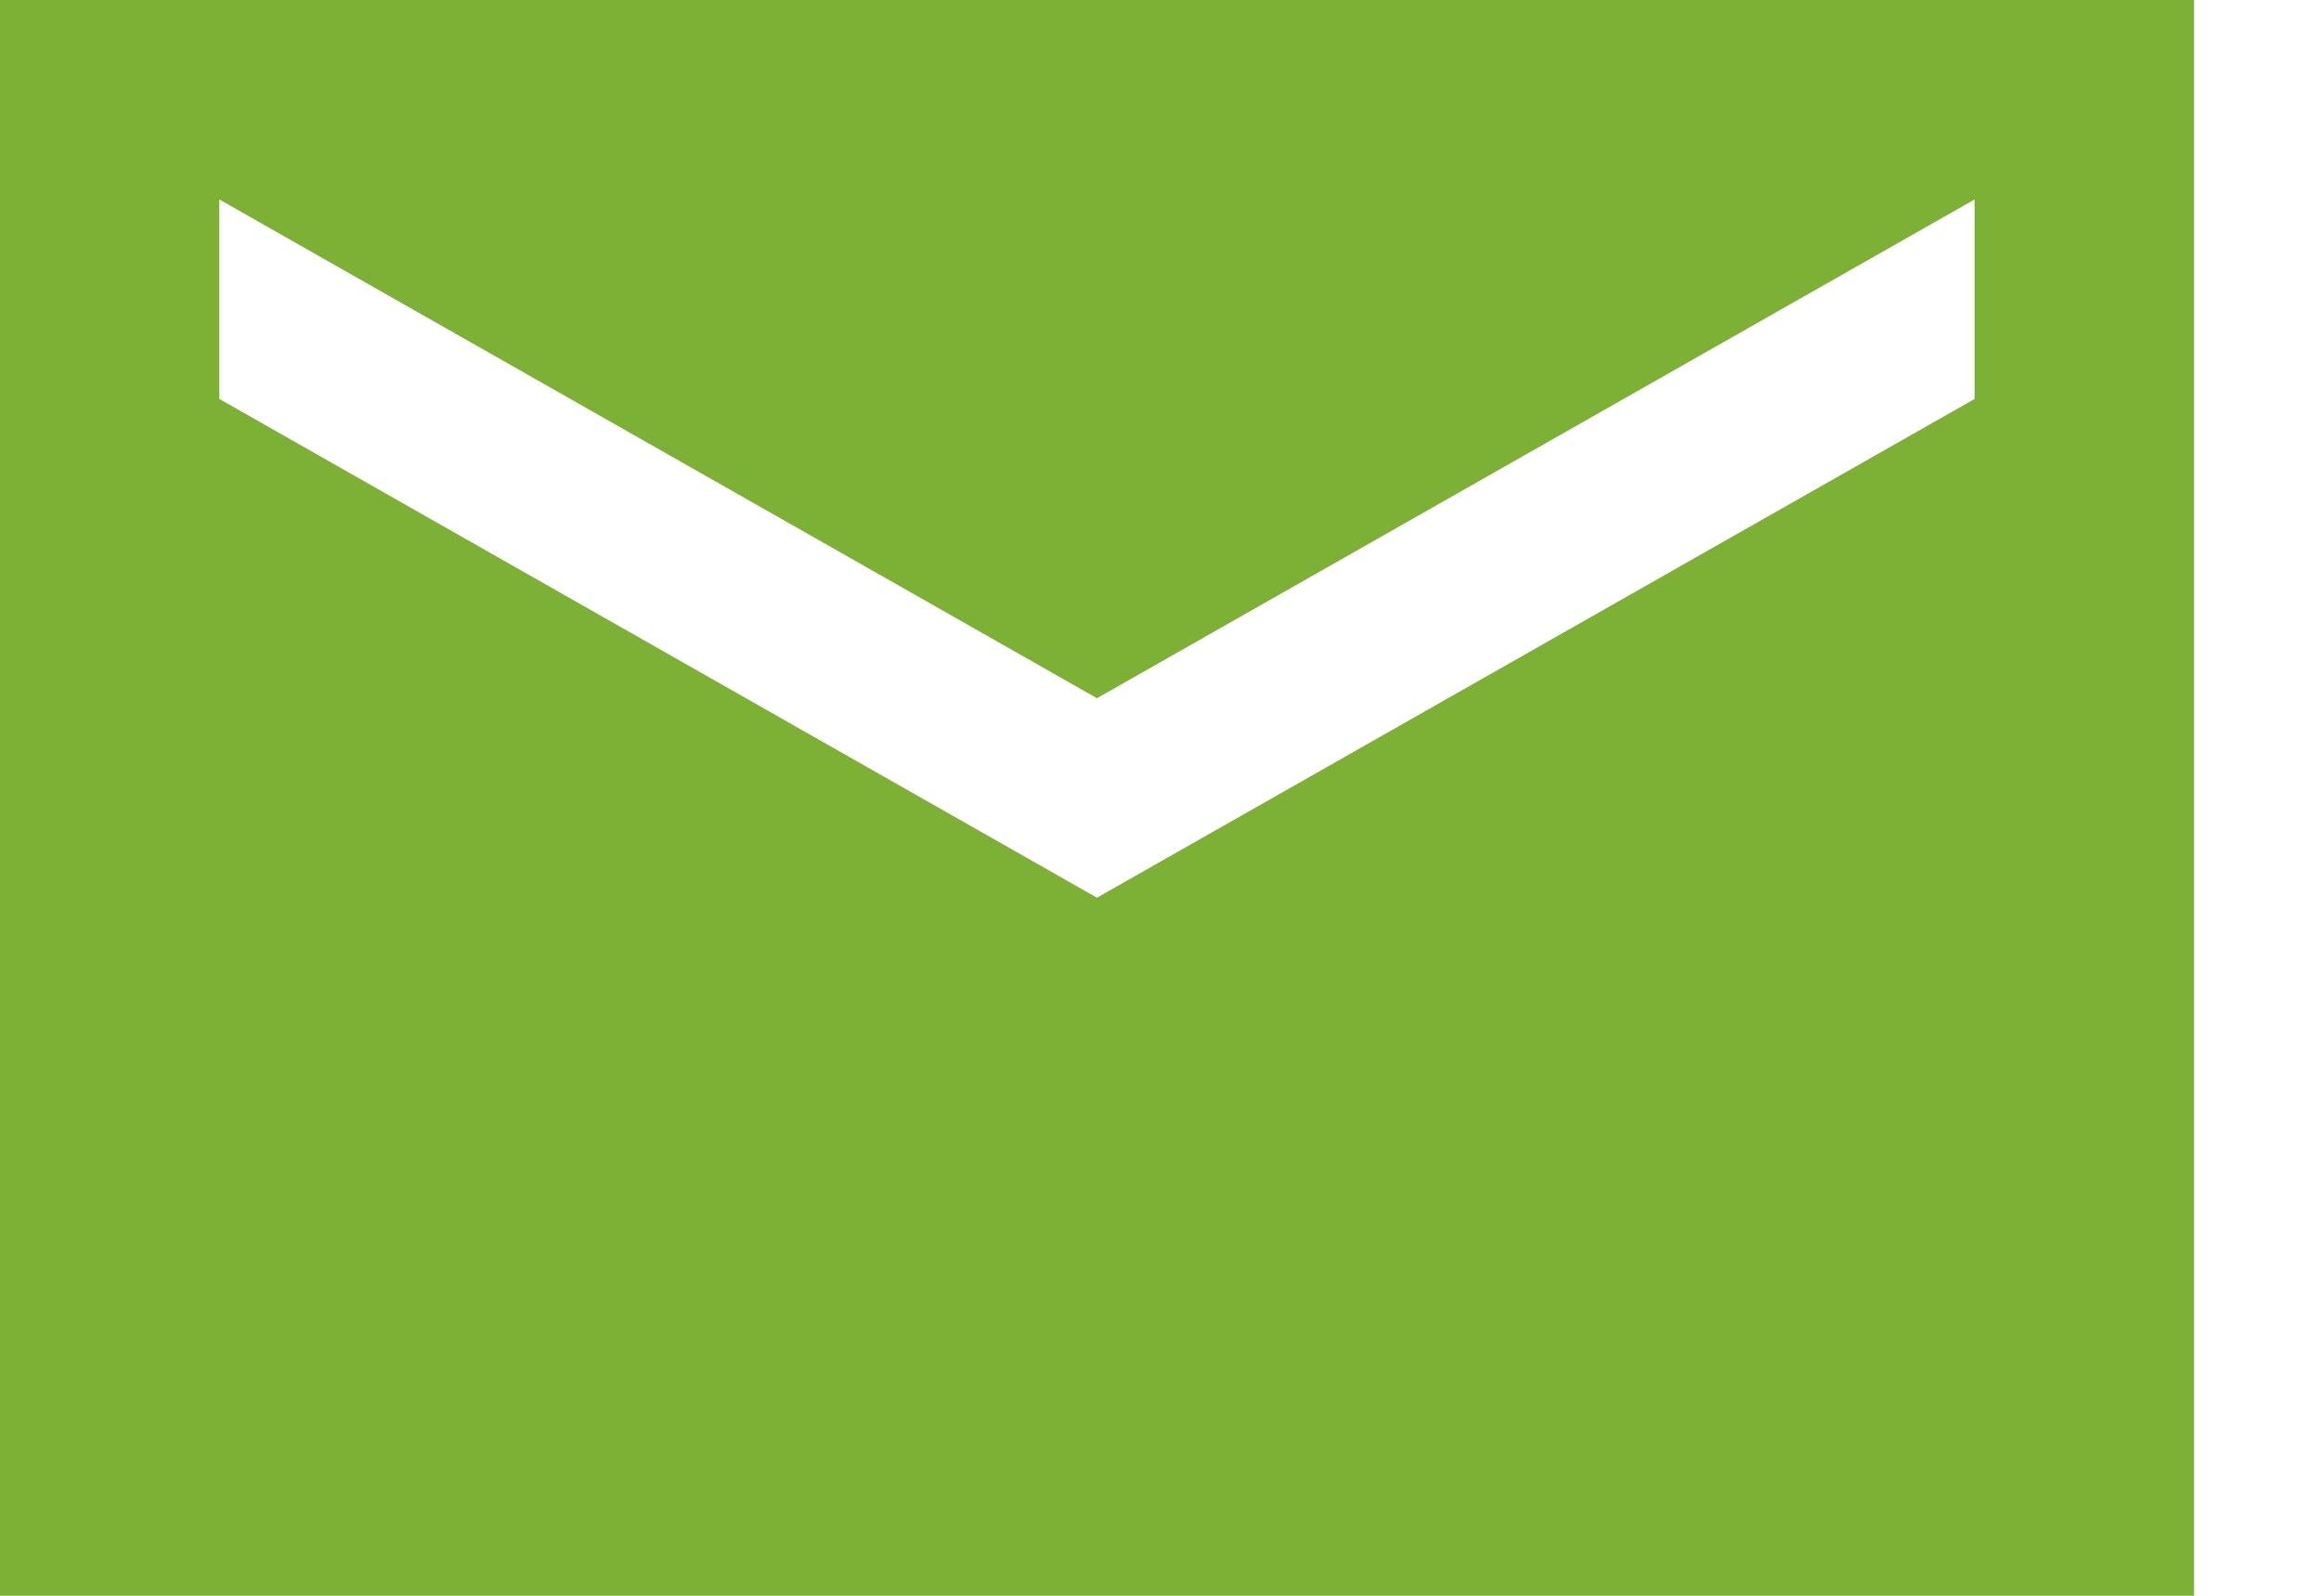 <svg width="16" height="11" viewBox="0 0 16 11" fill="none" xmlns="http://www.w3.org/2000/svg">
<path fill-rule="evenodd" clip-rule="evenodd" d="M0 0H15.125V11H0V0ZM7.562 6.188L13.612 2.75V1.375L7.562 4.813L1.512 1.375V2.75L7.562 6.188Z" fill="#7CB135"/>
</svg>
